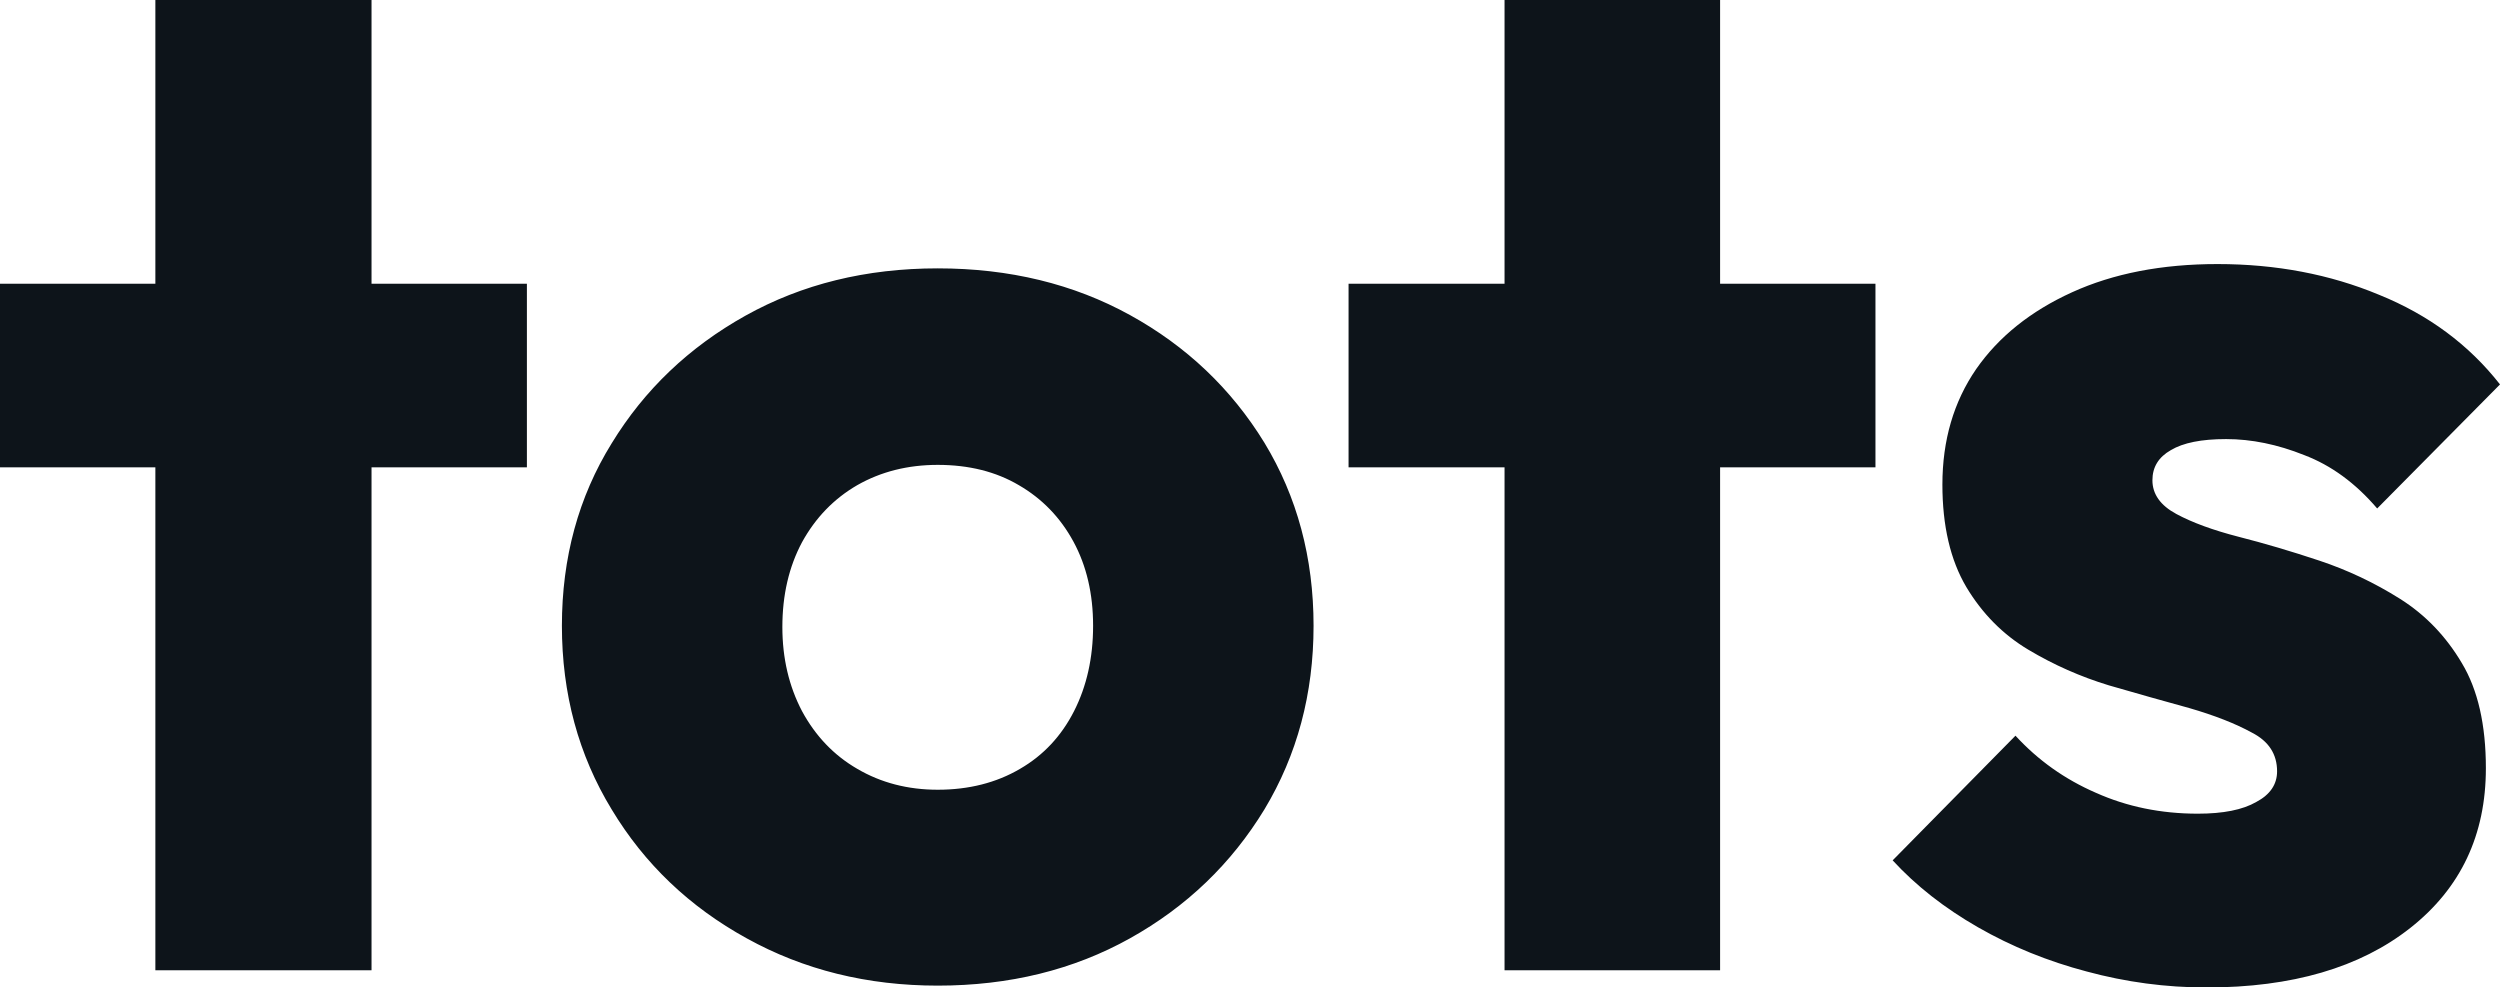 <svg fill="#0d141a" viewBox="0 0 40.71 16.077" height="100%" width="100%" xmlns="http://www.w3.org/2000/svg"><path preserveAspectRatio="none" d="M6.05 15.80L2.53 15.80L2.53 0L6.05 0L6.05 15.80ZM8.58 7.61L0 7.61L0 4.62L8.58 4.62L8.58 7.61ZM15.27 16.05L15.27 16.05Q13.55 16.05 12.16 15.28Q10.76 14.51 9.96 13.18Q9.15 11.85 9.15 10.19L9.15 10.19Q9.15 8.53 9.96 7.22Q10.76 5.91 12.14 5.14Q13.52 4.37 15.27 4.37L15.27 4.37Q17.02 4.37 18.40 5.13Q19.78 5.89 20.59 7.21Q21.39 8.53 21.39 10.19L21.39 10.19Q21.39 11.85 20.59 13.18Q19.78 14.51 18.40 15.28Q17.02 16.05 15.27 16.05ZM15.27 12.86L15.27 12.86Q16.03 12.86 16.61 12.52Q17.18 12.19 17.49 11.58Q17.80 10.97 17.80 10.19L17.80 10.19Q17.80 9.41 17.48 8.82Q17.16 8.23 16.59 7.90Q16.03 7.57 15.27 7.57L15.27 7.57Q14.54 7.57 13.96 7.90Q13.39 8.23 13.06 8.83Q12.74 9.43 12.74 10.21L12.74 10.21Q12.74 10.97 13.06 11.58Q13.39 12.19 13.96 12.52Q14.54 12.86 15.27 12.86ZM28.01 15.80L24.50 15.80L24.50 0L28.01 0L28.01 15.80ZM30.54 7.61L21.96 7.61L21.96 4.62L30.54 4.62L30.54 7.61ZM35.93 16.08L35.93 16.08Q34.94 16.08 33.98 15.82Q33.03 15.57 32.21 15.10Q31.39 14.63 30.82 14.01L30.82 14.01L32.82 11.98Q33.37 12.58 34.13 12.91Q34.89 13.25 35.79 13.25L35.79 13.25Q36.41 13.25 36.74 13.06Q37.08 12.88 37.08 12.56L37.08 12.56Q37.08 12.14 36.67 11.93Q36.27 11.71 35.65 11.53Q35.03 11.36 34.34 11.16Q33.65 10.95 33.03 10.58Q32.41 10.21 32.02 9.56Q31.63 8.90 31.63 7.89L31.63 7.89Q31.63 6.81 32.18 6.01Q32.73 5.22 33.74 4.76Q34.75 4.30 36.11 4.30L36.11 4.30Q37.54 4.30 38.74 4.80Q39.95 5.29 40.71 6.26L40.71 6.26L38.71 8.28Q38.18 7.66 37.52 7.41Q36.87 7.15 36.25 7.15L36.25 7.15Q35.65 7.15 35.35 7.33Q35.05 7.50 35.05 7.82L35.05 7.82Q35.05 8.16 35.44 8.37Q35.83 8.58 36.45 8.74Q37.08 8.90 37.77 9.13Q38.46 9.36 39.08 9.75Q39.70 10.14 40.09 10.80Q40.48 11.45 40.48 12.51L40.48 12.51Q40.48 14.14 39.25 15.11Q38.02 16.08 35.93 16.08Z"></path></svg>